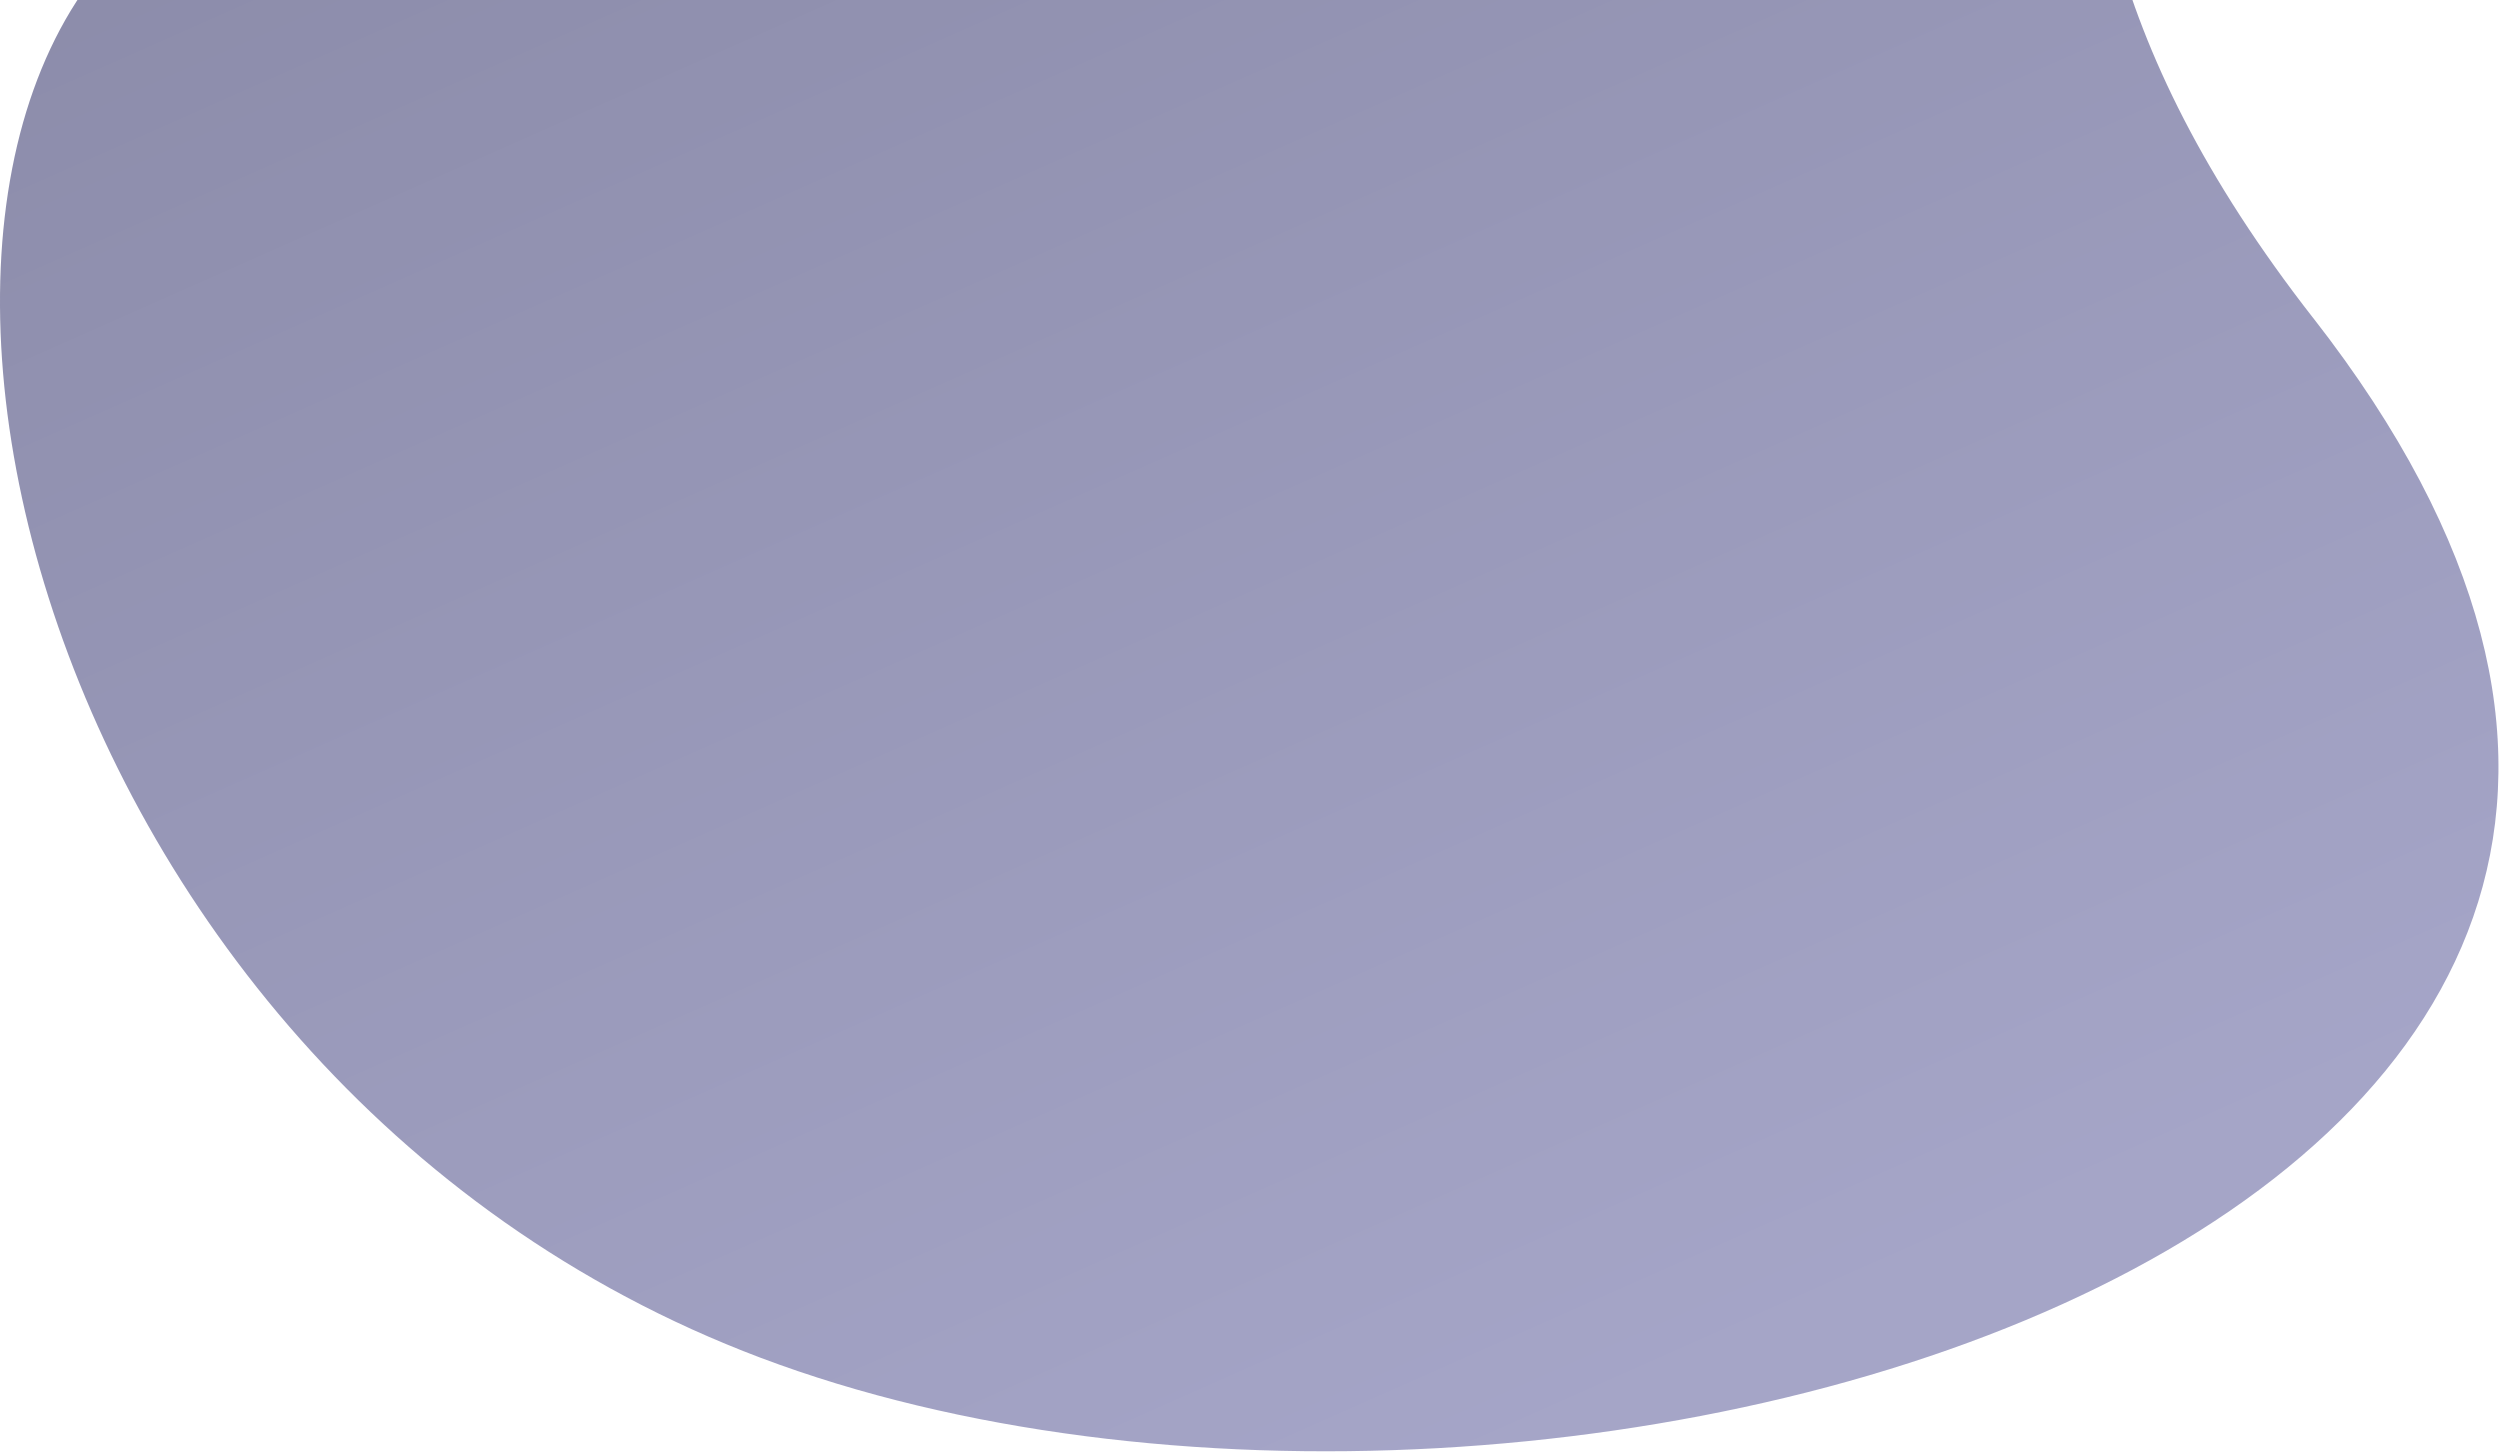 <svg width="703" height="409" viewBox="0 0 703 409" fill="none" xmlns="http://www.w3.org/2000/svg">
<g opacity="0.5" clip-path="url(#clip0_5851_17735)">
<path d="M650.49 89.46C526.77 -69.13 634.42 -146.7 565.51 -253.92C478.69 -389.02 315.68 -248.4 294.11 -123.75C263.2 54.88 167.19 -92.26 55.46 -31.56C-56.27 29.13 2.94 302.27 213.87 381.8C437.53 466.14 847.59 342.1 650.5 89.45L650.49 89.46Z" fill="url(#paint0_linear_5851_17735)"/>
</g>
<defs>
<linearGradient id="paint0_linear_5851_17735" x1="529" y1="360.11" x2="293" y2="-171.89" gradientUnits="userSpaceOnUse">
<stop stop-color="#4B4B90"/>
<stop offset="0.989" stop-color="#171753"/>
</linearGradient>
<clipPath id="clip0_5851_17735">
<rect width="717.11" height="702.56" fill="white" transform="translate(0 408.11) rotate(-90)"/>
</clipPath>
</defs>
</svg>

